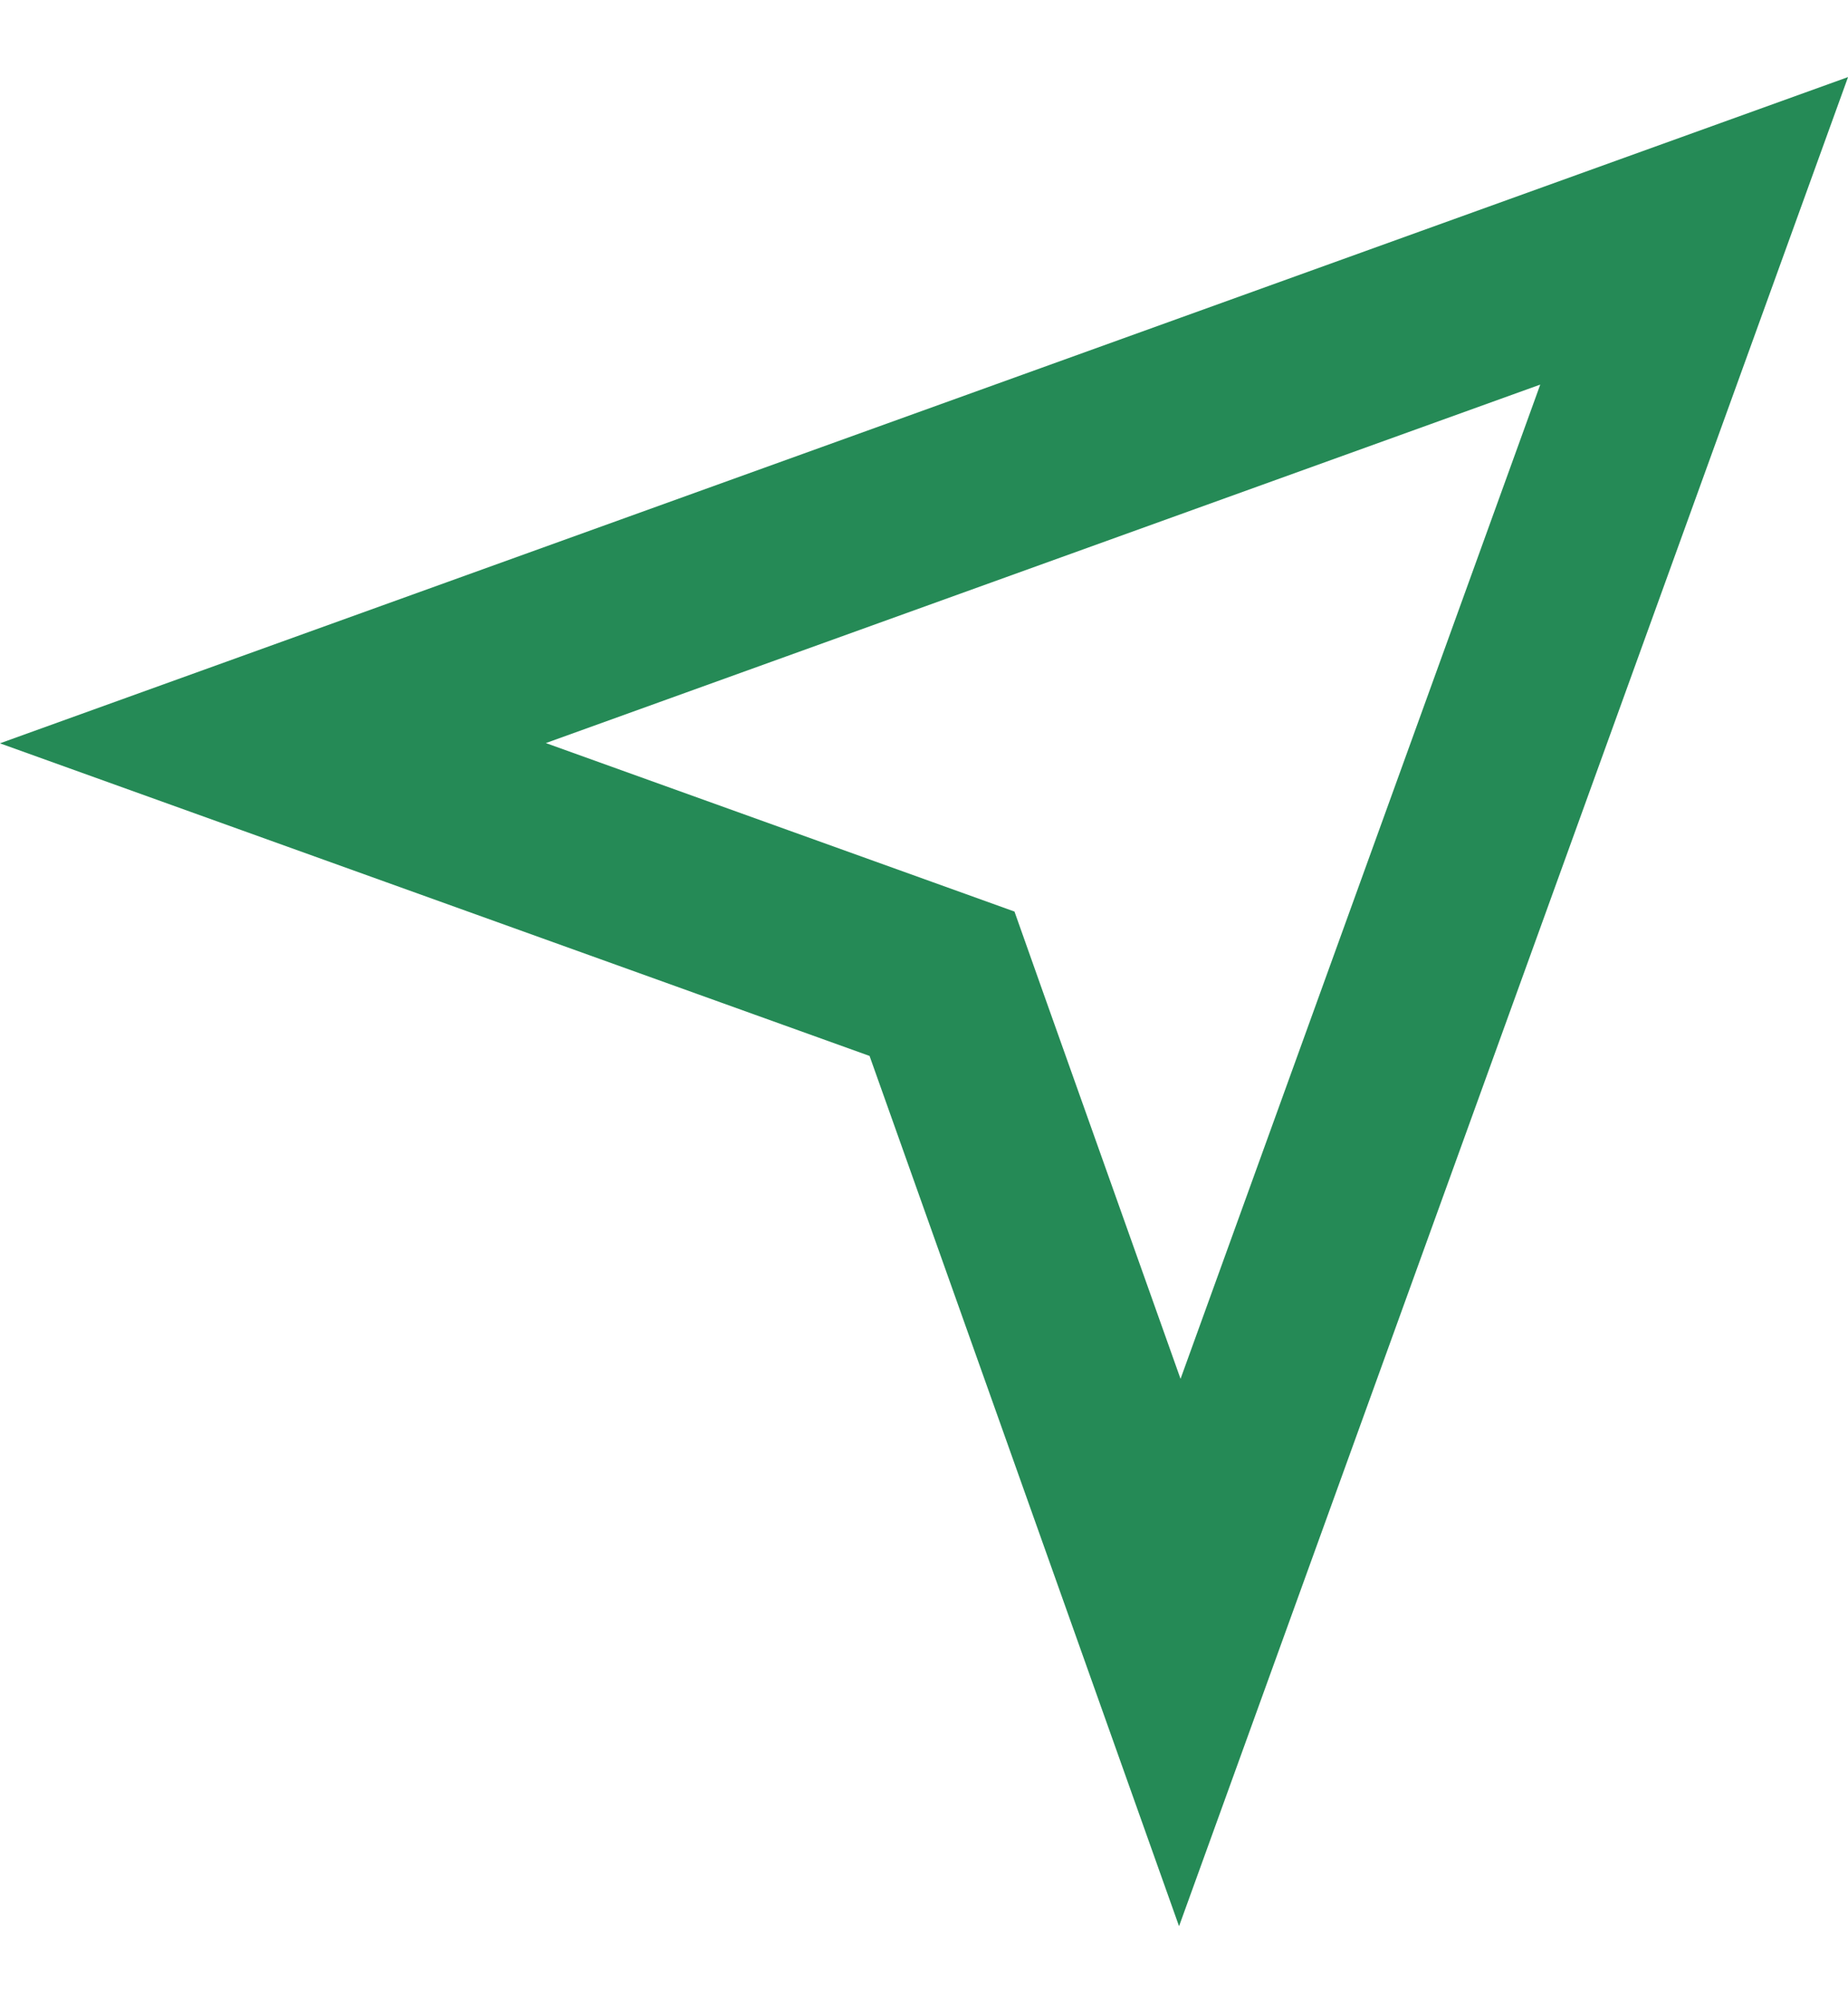 <svg width="12" height="13" viewBox="0 0 12 13" fill="none" xmlns="http://www.w3.org/2000/svg">
<path d="M1.772 4.823L11.001 1.498L7.661 10.724L6.212 6.652L6.117 6.384L5.85 6.288L1.772 4.823Z" stroke="#258A56" stroke-width="1.2"/>
</svg>

